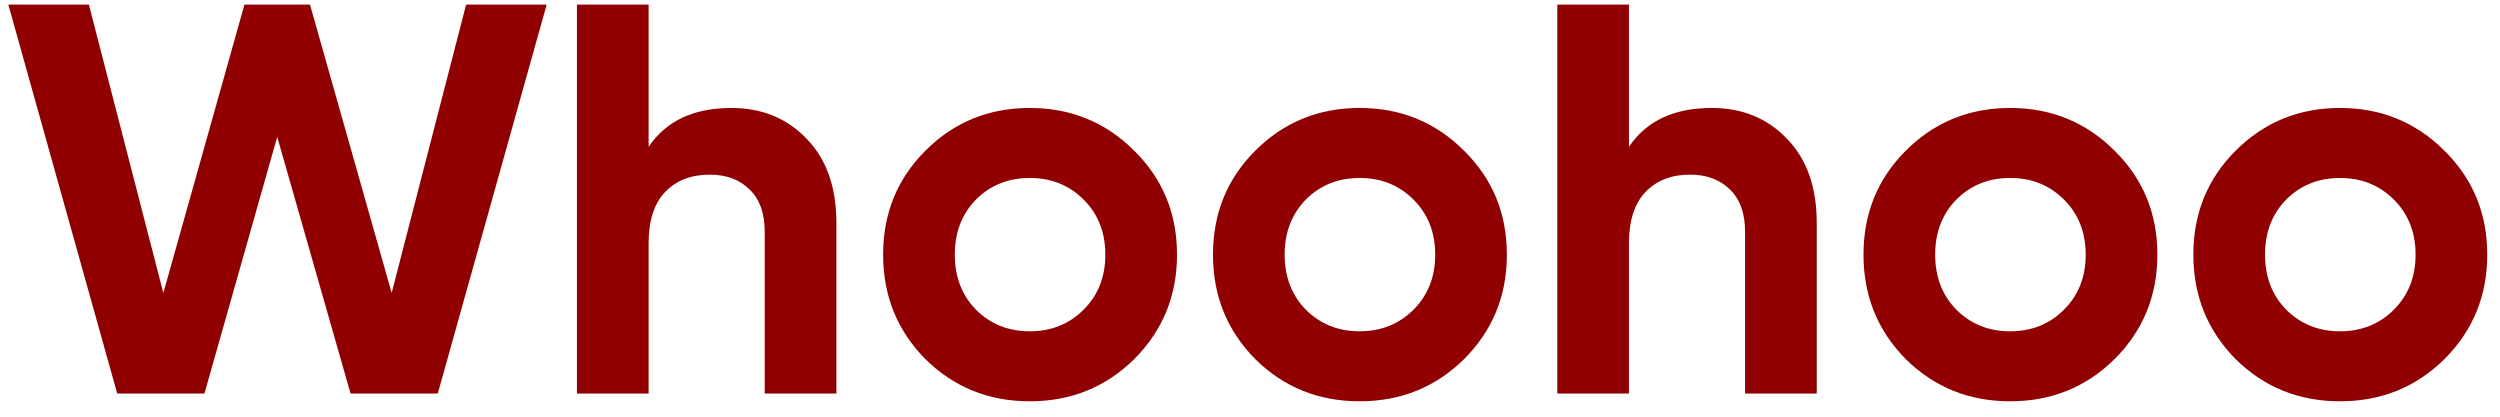 <?xml version="1.0" encoding="UTF-8"?> <svg xmlns="http://www.w3.org/2000/svg" width="108" height="18" viewBox="0 0 108 18" fill="none"><path d="M5.064 17L0.36 0.2H3.84L7.056 12.656L10.56 0.2H13.392L16.92 12.656L20.136 0.2H23.616L18.912 17H15.144L11.976 5.912L8.832 17H5.064ZM31.596 4.664C32.908 4.664 33.988 5.104 34.836 5.984C35.7 6.864 36.132 8.08 36.132 9.632V17H33.036V10.016C33.036 9.216 32.82 8.608 32.388 8.192C31.956 7.76 31.38 7.544 30.66 7.544C29.86 7.544 29.22 7.792 28.74 8.288C28.26 8.784 28.02 9.528 28.02 10.52V17H24.924V0.2H28.02V6.344C28.772 5.224 29.964 4.664 31.596 4.664ZM48.999 15.512C47.767 16.728 46.263 17.336 44.487 17.336C42.711 17.336 41.207 16.728 39.975 15.512C38.759 14.28 38.151 12.776 38.151 11C38.151 9.224 38.759 7.728 39.975 6.512C41.207 5.28 42.711 4.664 44.487 4.664C46.263 4.664 47.767 5.28 48.999 6.512C50.231 7.728 50.847 9.224 50.847 11C50.847 12.776 50.231 14.28 48.999 15.512ZM42.159 13.376C42.783 14 43.559 14.312 44.487 14.312C45.415 14.312 46.191 14 46.815 13.376C47.439 12.752 47.751 11.96 47.751 11C47.751 10.04 47.439 9.248 46.815 8.624C46.191 8 45.415 7.688 44.487 7.688C43.559 7.688 42.783 8 42.159 8.624C41.551 9.248 41.247 10.04 41.247 11C41.247 11.96 41.551 12.752 42.159 13.376ZM63.249 15.512C62.017 16.728 60.513 17.336 58.737 17.336C56.961 17.336 55.457 16.728 54.225 15.512C53.009 14.28 52.401 12.776 52.401 11C52.401 9.224 53.009 7.728 54.225 6.512C55.457 5.28 56.961 4.664 58.737 4.664C60.513 4.664 62.017 5.28 63.249 6.512C64.481 7.728 65.097 9.224 65.097 11C65.097 12.776 64.481 14.28 63.249 15.512ZM56.409 13.376C57.033 14 57.809 14.312 58.737 14.312C59.665 14.312 60.441 14 61.065 13.376C61.689 12.752 62.001 11.96 62.001 11C62.001 10.04 61.689 9.248 61.065 8.624C60.441 8 59.665 7.688 58.737 7.688C57.809 7.688 57.033 8 56.409 8.624C55.801 9.248 55.497 10.04 55.497 11C55.497 11.96 55.801 12.752 56.409 13.376ZM73.947 4.664C75.259 4.664 76.339 5.104 77.187 5.984C78.051 6.864 78.483 8.08 78.483 9.632V17H75.387V10.016C75.387 9.216 75.171 8.608 74.739 8.192C74.307 7.76 73.731 7.544 73.011 7.544C72.211 7.544 71.571 7.792 71.091 8.288C70.611 8.784 70.371 9.528 70.371 10.52V17H67.275V0.2H70.371V6.344C71.123 5.224 72.315 4.664 73.947 4.664ZM91.351 15.512C90.119 16.728 88.615 17.336 86.839 17.336C85.063 17.336 83.559 16.728 82.327 15.512C81.111 14.28 80.503 12.776 80.503 11C80.503 9.224 81.111 7.728 82.327 6.512C83.559 5.28 85.063 4.664 86.839 4.664C88.615 4.664 90.119 5.28 91.351 6.512C92.583 7.728 93.199 9.224 93.199 11C93.199 12.776 92.583 14.28 91.351 15.512ZM84.511 13.376C85.135 14 85.911 14.312 86.839 14.312C87.767 14.312 88.543 14 89.167 13.376C89.791 12.752 90.103 11.96 90.103 11C90.103 10.04 89.791 9.248 89.167 8.624C88.543 8 87.767 7.688 86.839 7.688C85.911 7.688 85.135 8 84.511 8.624C83.903 9.248 83.599 10.04 83.599 11C83.599 11.96 83.903 12.752 84.511 13.376ZM105.601 15.512C104.369 16.728 102.865 17.336 101.089 17.336C99.313 17.336 97.809 16.728 96.577 15.512C95.361 14.28 94.753 12.776 94.753 11C94.753 9.224 95.361 7.728 96.577 6.512C97.809 5.28 99.313 4.664 101.089 4.664C102.865 4.664 104.369 5.28 105.601 6.512C106.833 7.728 107.449 9.224 107.449 11C107.449 12.776 106.833 14.28 105.601 15.512ZM98.761 13.376C99.385 14 100.161 14.312 101.089 14.312C102.017 14.312 102.793 14 103.417 13.376C104.041 12.752 104.353 11.96 104.353 11C104.353 10.04 104.041 9.248 103.417 8.624C102.793 8 102.017 7.688 101.089 7.688C100.161 7.688 99.385 8 98.761 8.624C98.153 9.248 97.849 10.04 97.849 11C97.849 11.96 98.153 12.752 98.761 13.376Z" fill="#900000"></path></svg> 